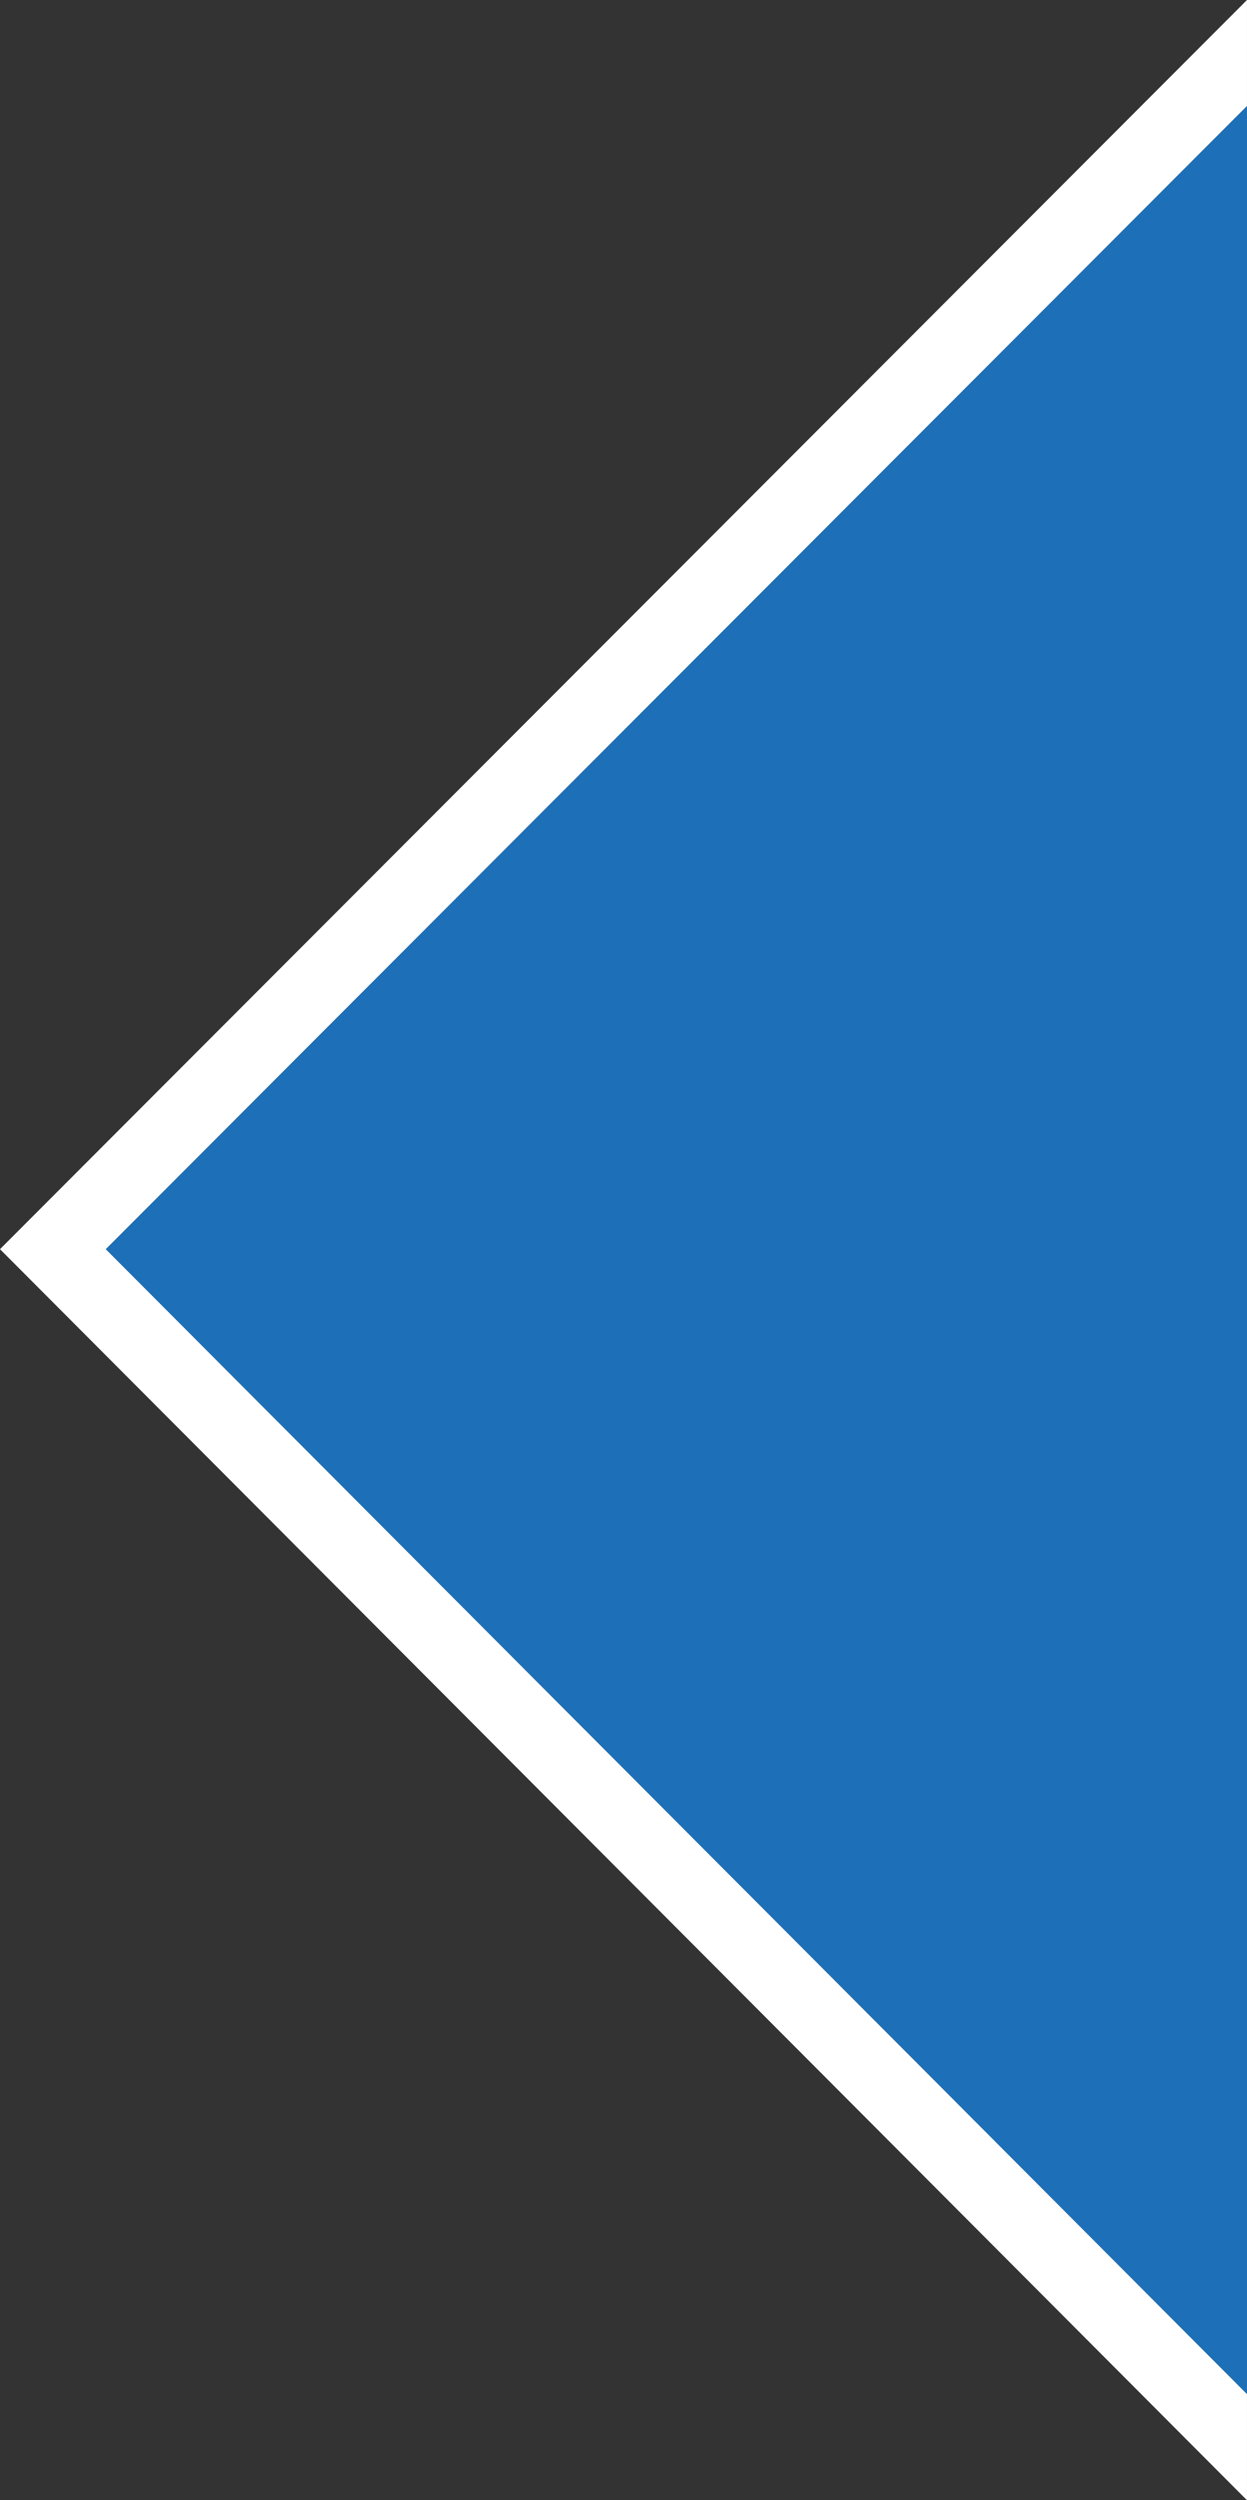 <svg xmlns="http://www.w3.org/2000/svg" width="332.721" height="667.1"><rect width="100%" height="100%" fill="#333333" stroke="none"/><g data-name="Gruppe 13946"><path data-name="Differenzmenge 23" d="M332.717 667.1 0 333.3 332.717 0v28.3l-304.471 305 304.471 305.459v28.334Z" fill="#fff"/><path data-name="Pfad 37157" d="m332.719 28.307-304.471 305L332.721 638.77Z" fill="#1d70b7"/></g></svg>